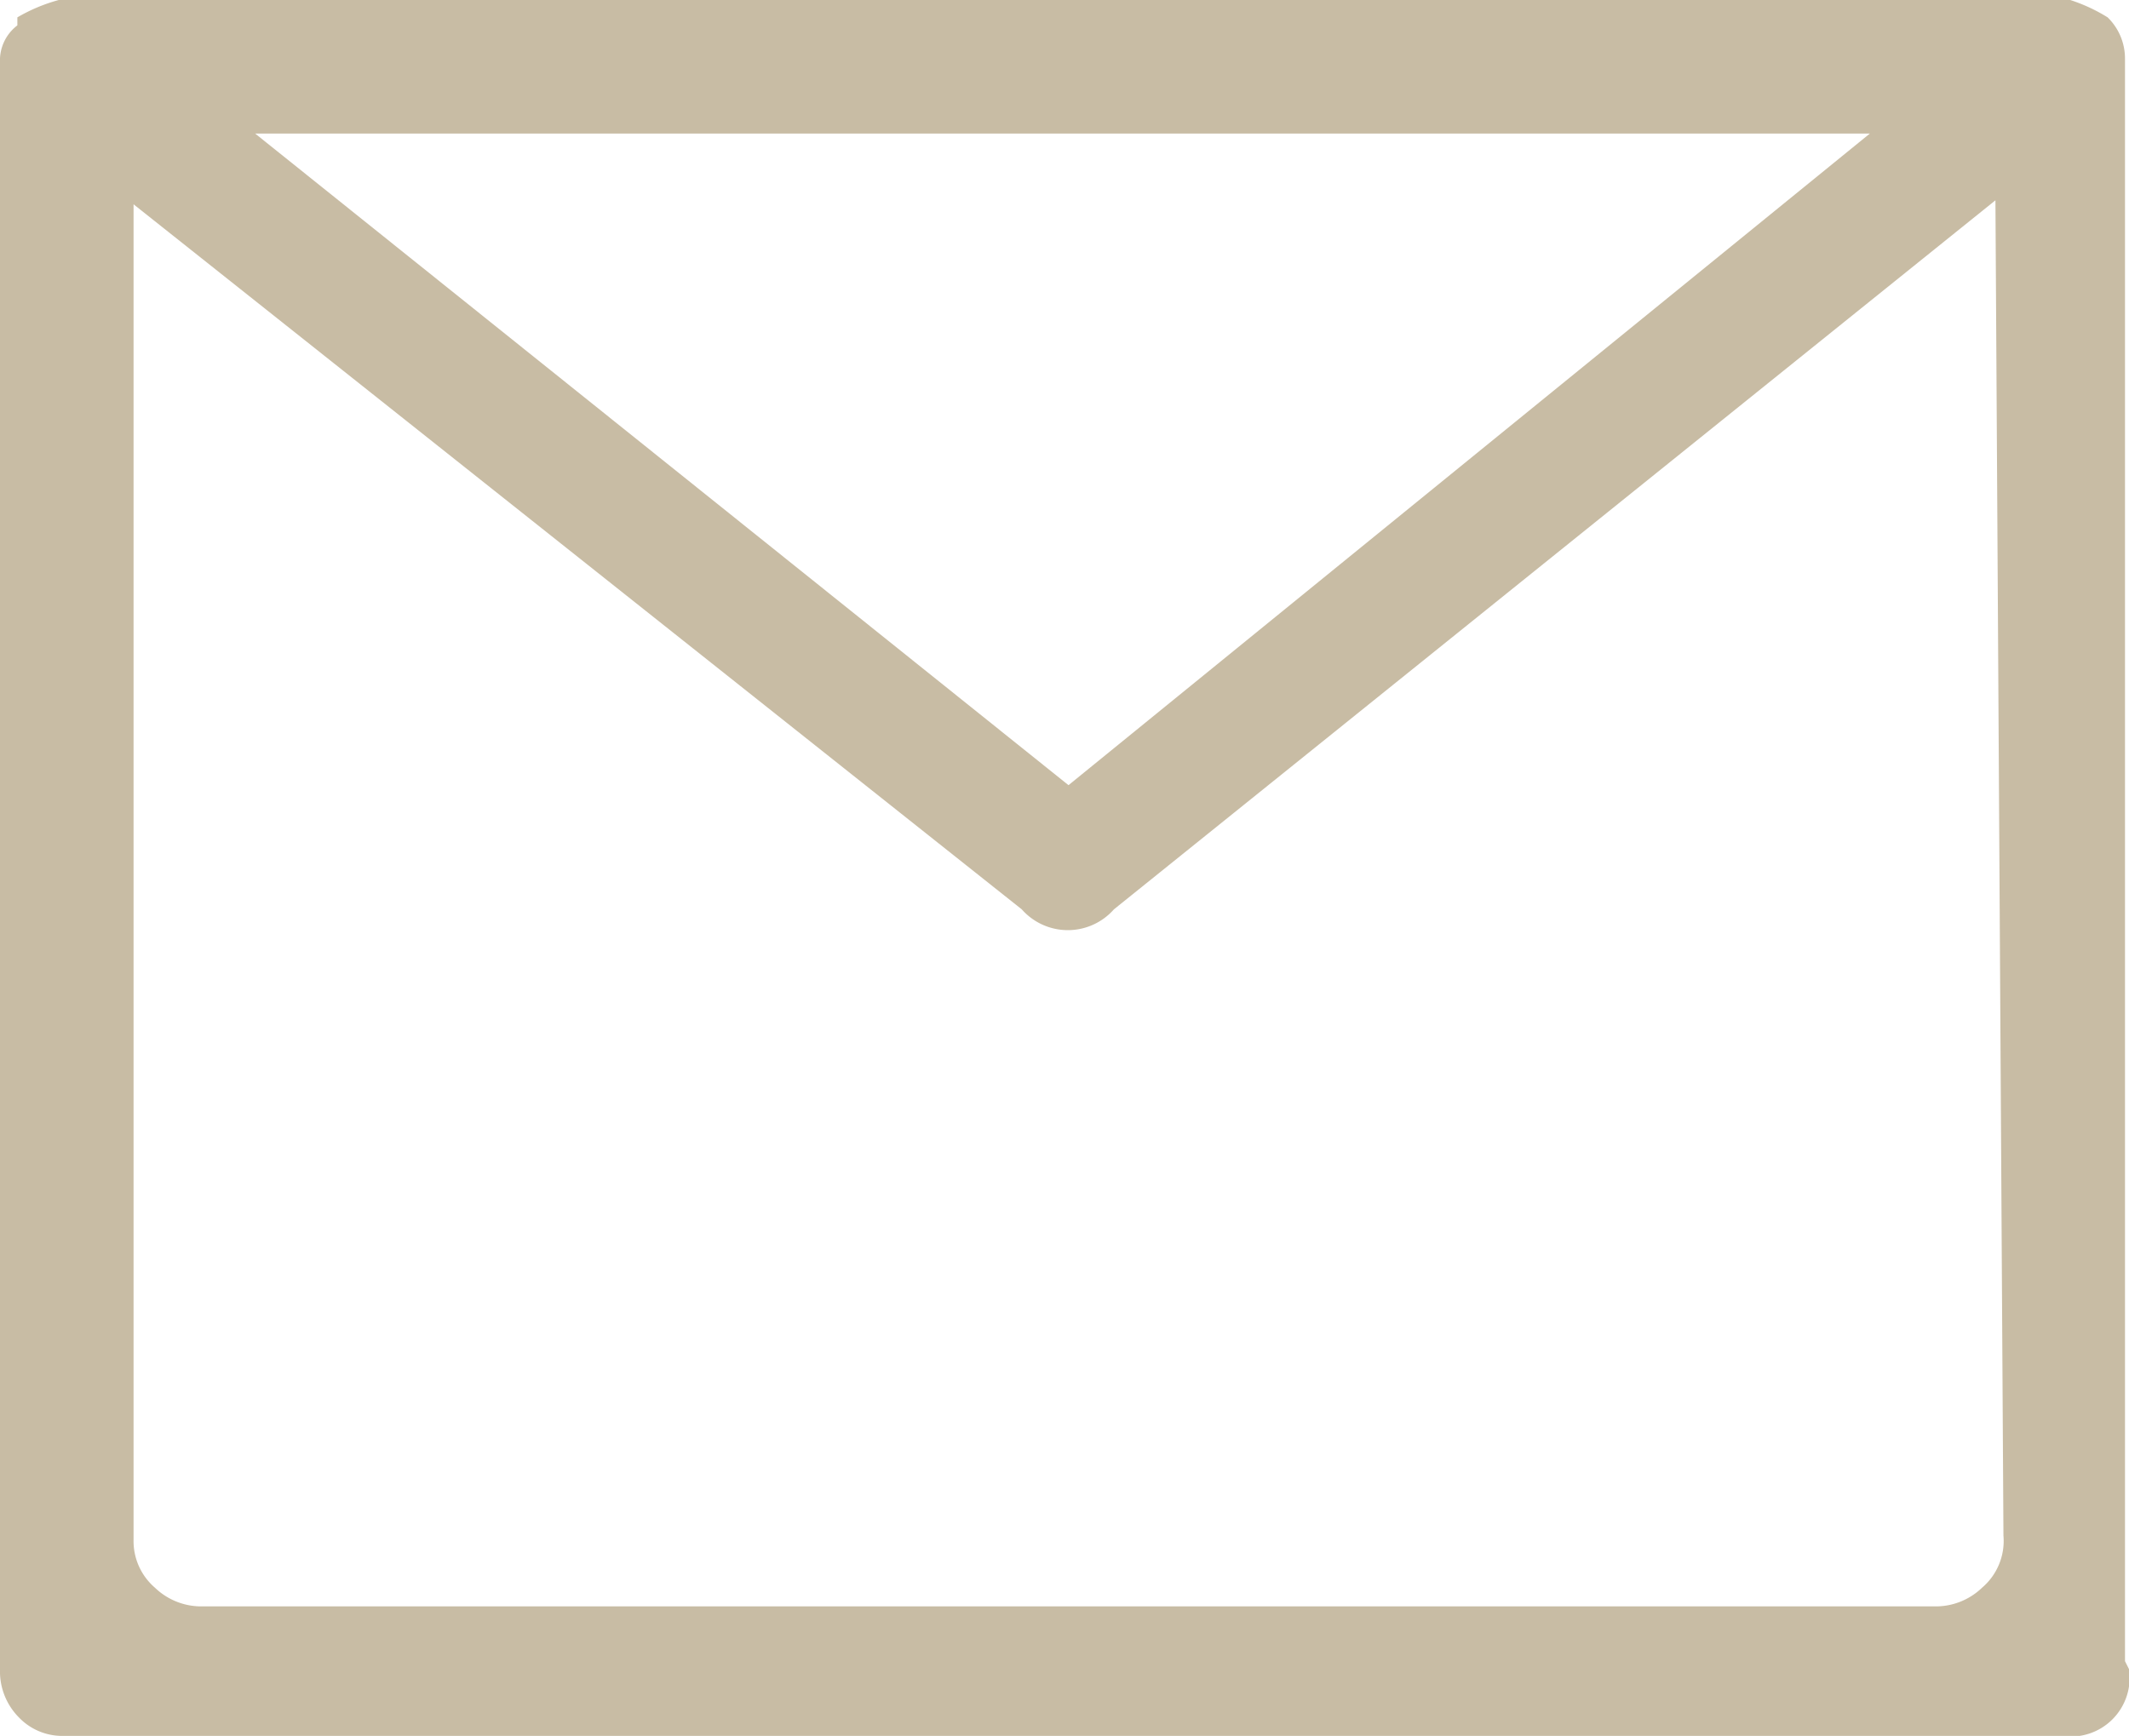 <svg xmlns="http://www.w3.org/2000/svg" width="15.94" height="13" viewBox="0 0 15.94 13">
  <title>ico_email</title>
  <path d="M15.94,12.5a.44.44,0,0,1-.5.5H.47a.45.45,0,0,1-.33-.14A.49.49,0,0,1,0,12.5V.47A.33.33,0,0,1,.13.19V.13h0A1.27,1.27,0,0,1,.44,0H15.5a1.27,1.27,0,0,1,.28.13h0v0a.43.43,0,0,1,.13.31v12Zm-1-11L8.34,6.81a0,0,0,0,1,0,0,.46.46,0,0,1-.69,0h0L1,1.53v10a.46.46,0,0,0,.16.36.5.5,0,0,0,.34.14h13a.5.5,0,0,0,.34-.14A.46.46,0,0,0,15,11.5ZM1.91,1,8,5.88,14,1Z" style="fill: #c8bca4"/>
</svg>
